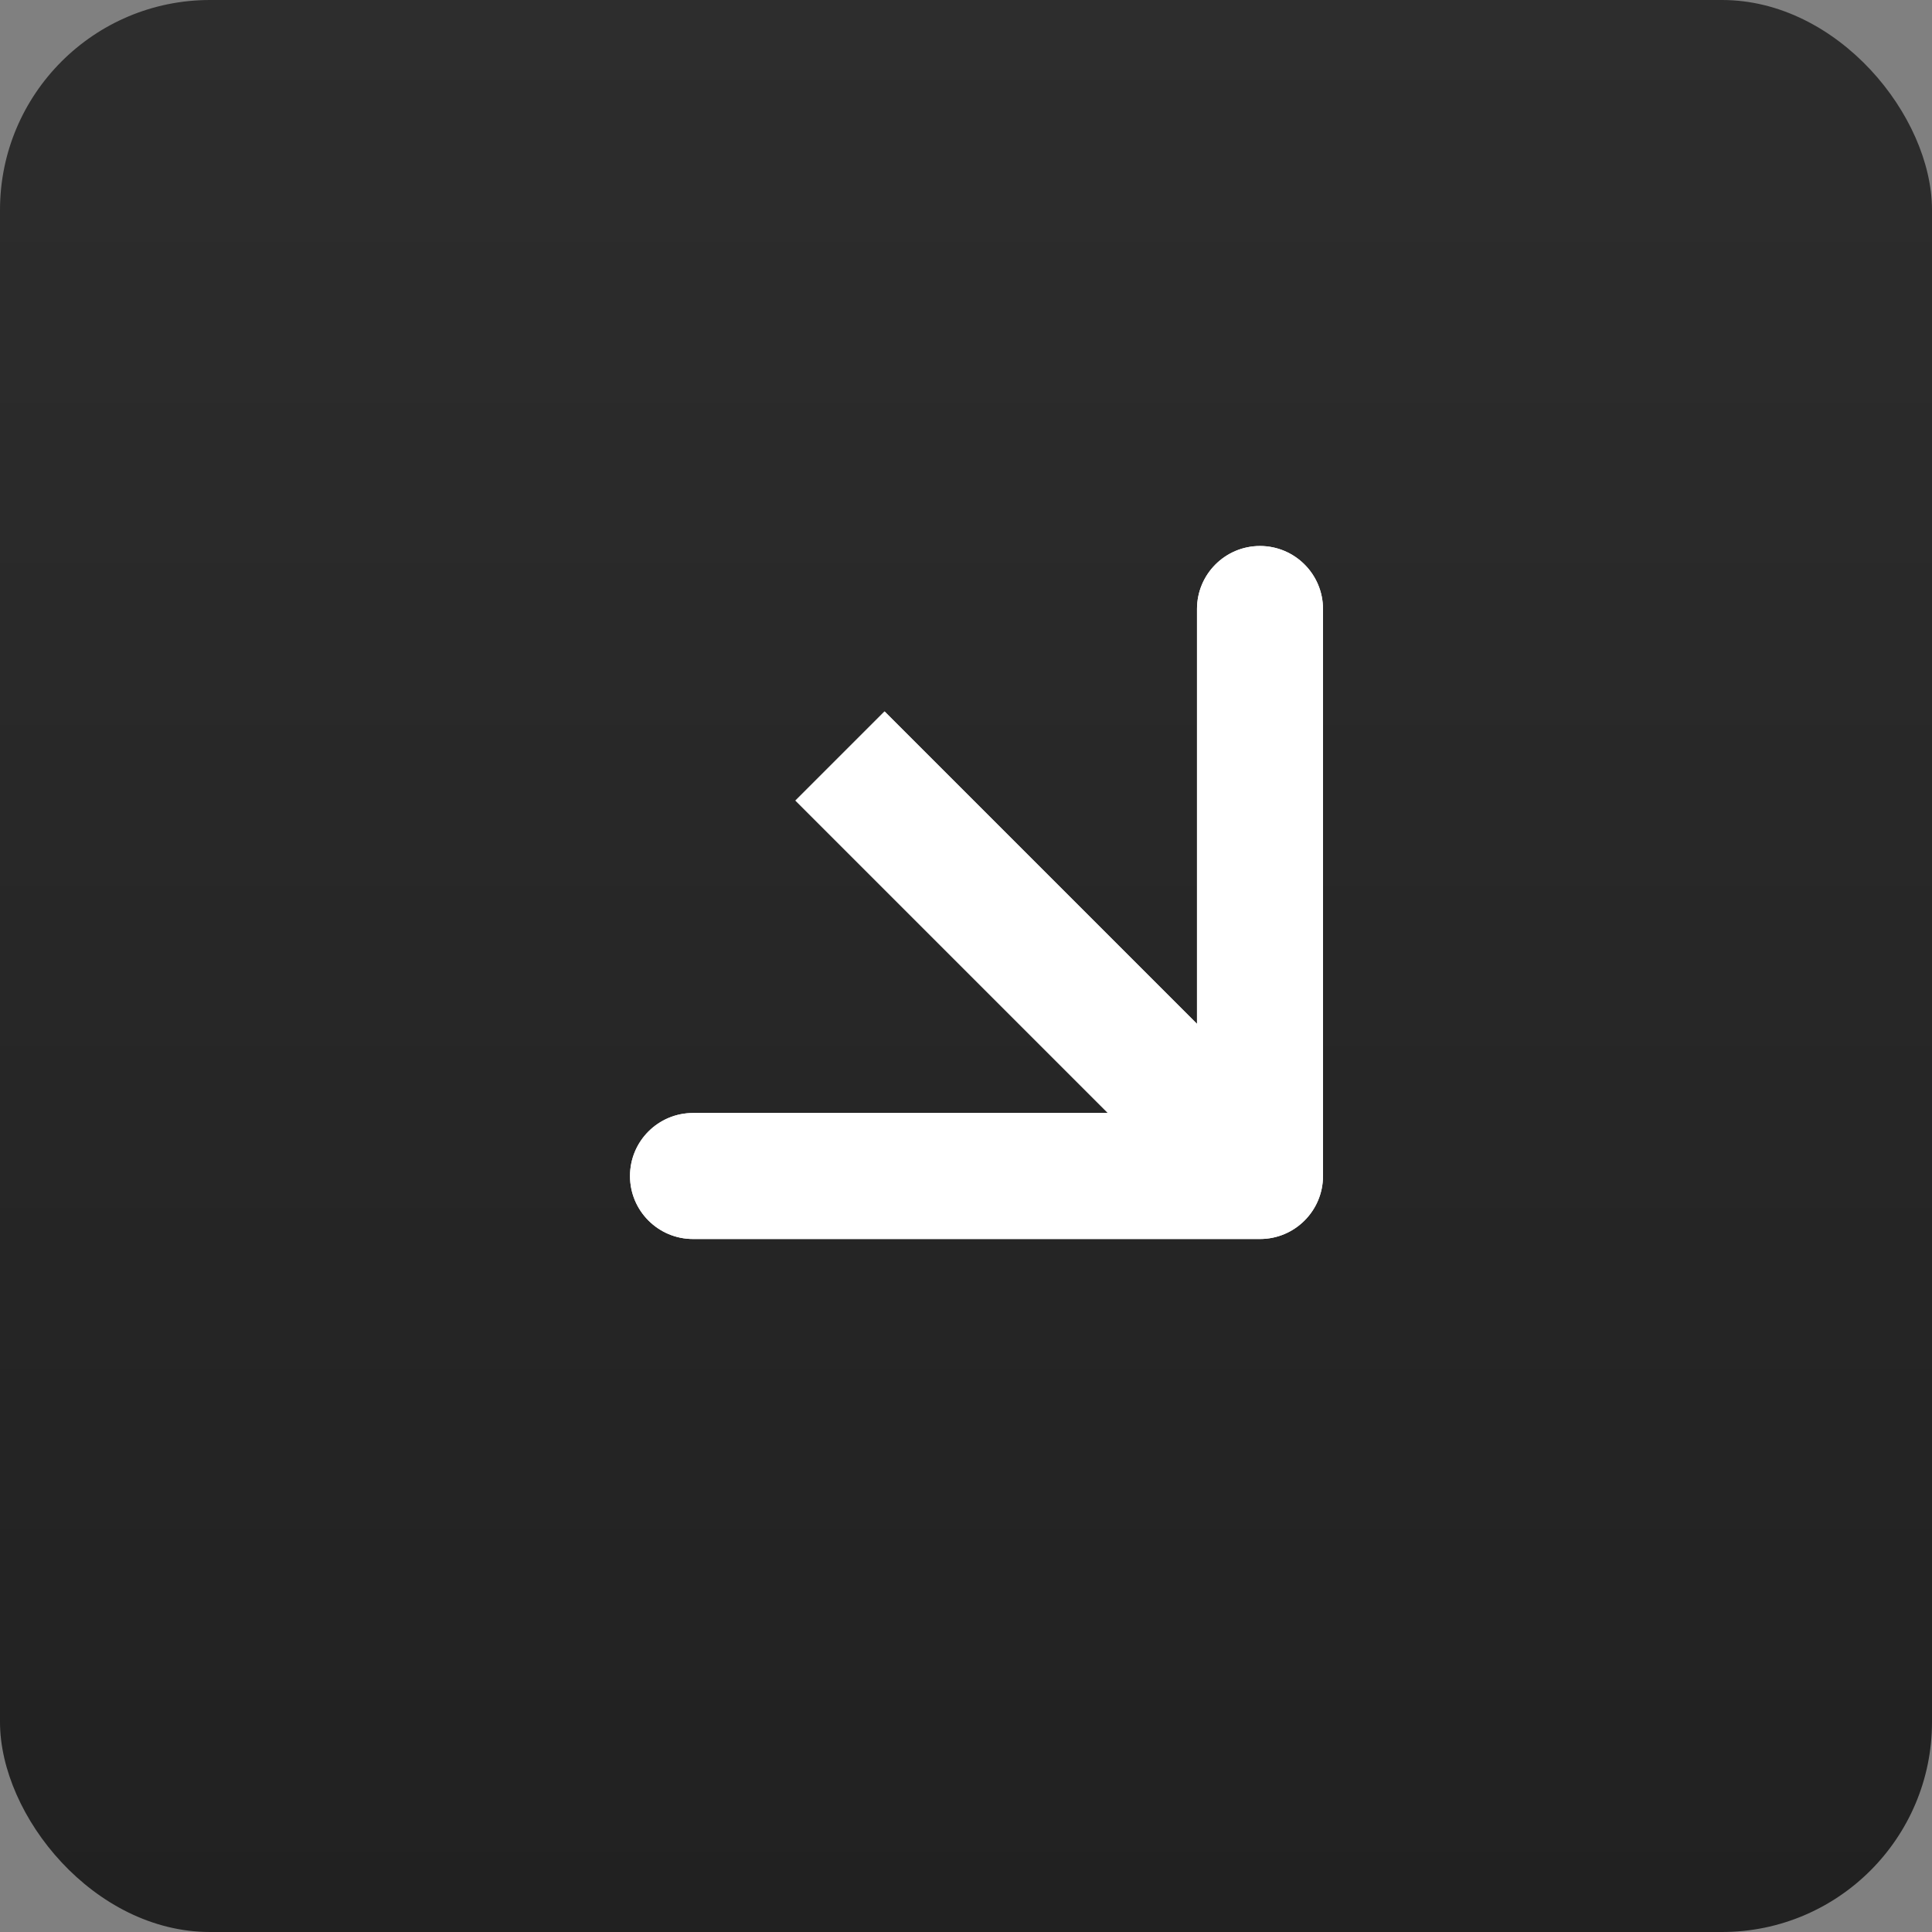 <svg width="46" height="46" viewBox="0 0 46 46" fill="none" xmlns="http://www.w3.org/2000/svg">
<rect x="0" y="0" width="46" height="46" fill="#808080" stroke="none"/>
<rect width="46" height="46" rx="5" fill="url(#paint0_linear_382_510)"/>
<path d="M30 29.5C30.828 29.5 31.5 28.828 31.5 28L31.5 14.5C31.5 13.672 30.828 13 30 13C29.172 13 28.5 13.672 28.5 14.5V26.5H16.5C15.672 26.5 15 27.172 15 28C15 28.828 15.672 29.5 16.5 29.5L30 29.5ZM18.939 19.061L28.939 29.061L31.061 26.939L21.061 16.939L18.939 19.061Z" fill="white"/>
<path d="M30 29.5C30.828 29.5 31.5 28.828 31.5 28L31.5 14.5C31.5 13.672 30.828 13 30 13C29.172 13 28.5 13.672 28.5 14.5V26.5H16.5C15.672 26.5 15 27.172 15 28C15 28.828 15.672 29.5 16.5 29.5L30 29.5ZM18.939 19.061L28.939 29.061L31.061 26.939L21.061 16.939L18.939 19.061Z" fill="white"/>
<defs>
<linearGradient id="paint0_linear_382_510" x1="23" y1="0" x2="23" y2="46" gradientUnits="userSpaceOnUse">
<stop stop-color="#2D2D2D"/>
<stop offset="1" stop-color="#212121"/>
</linearGradient>
</defs>
</svg>
